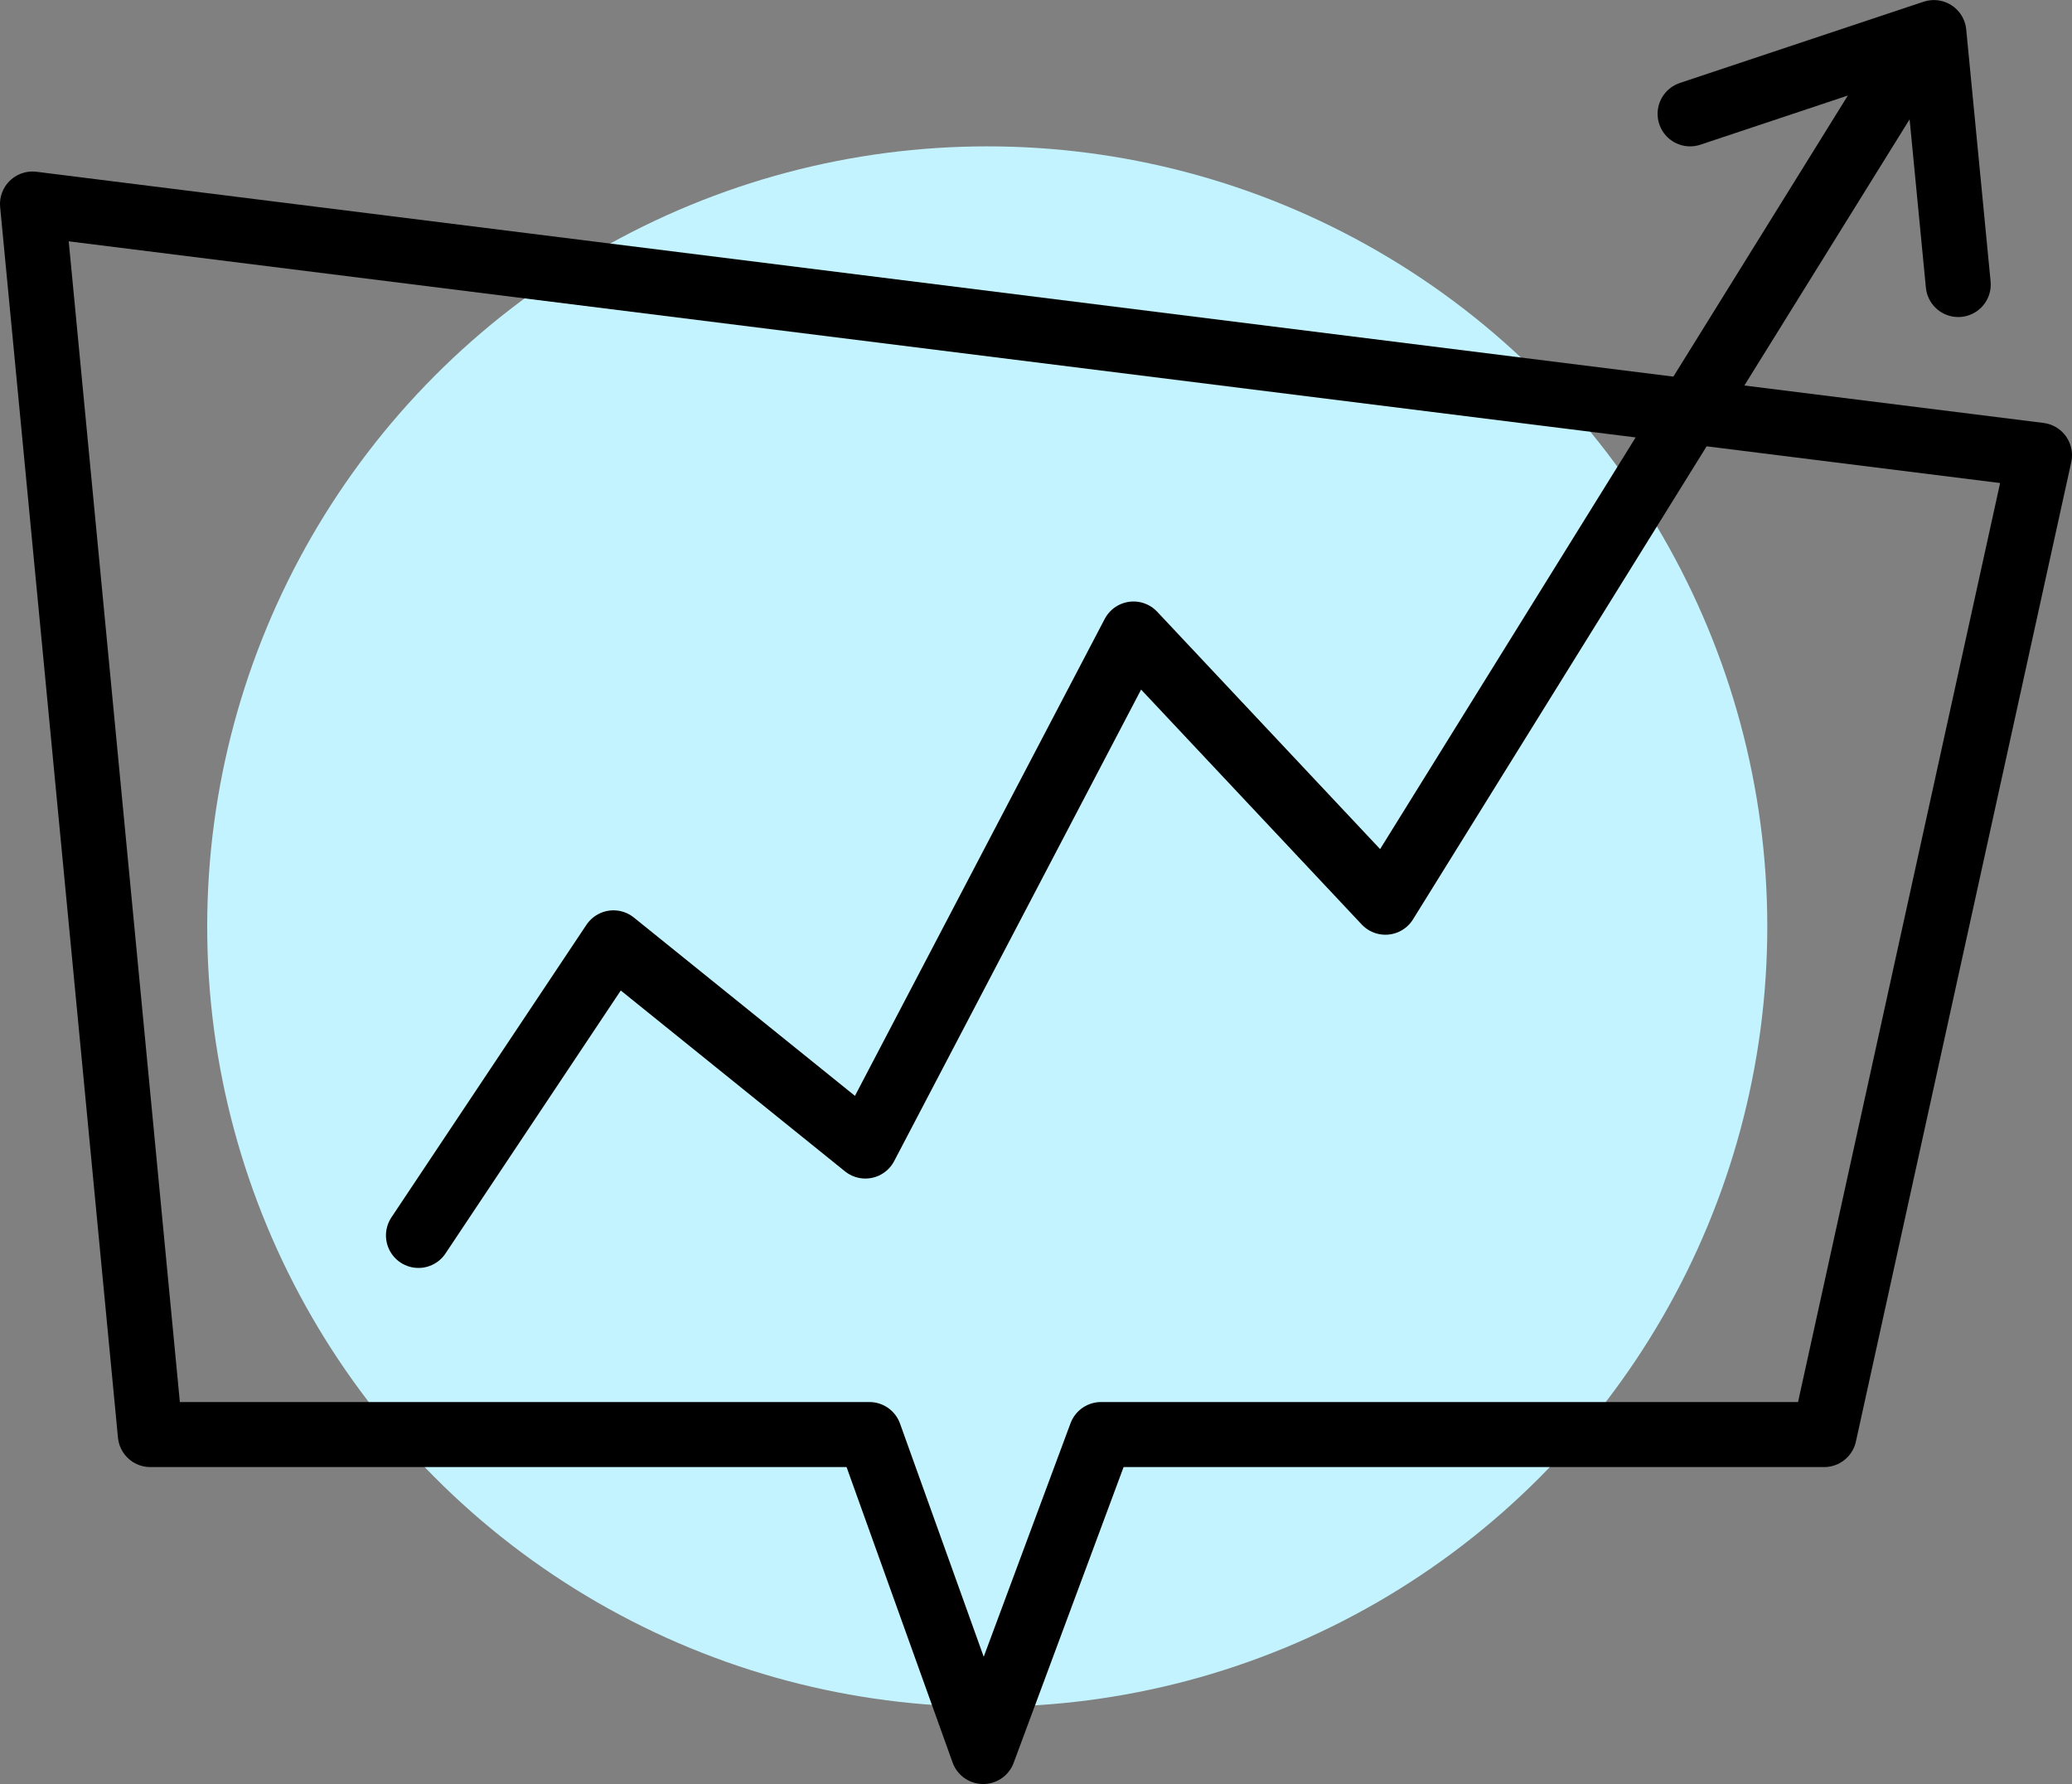 <?xml version="1.0" encoding="UTF-8"?> <svg xmlns="http://www.w3.org/2000/svg" width="63.75" height="54.877" viewBox="0 0 63.75 54.877"><rect x="0" y="0" width="63.75" height="54.877" fill="#808080" stroke="none"/><g id="Group_220" data-name="Group 220" transform="translate(-1031.625 -591.498)"><circle id="Ellipse_3" data-name="Ellipse 3" cx="24" cy="24" r="24" transform="translate(1038 596)" fill="#c3f3fe"></circle><g id="Group_5" data-name="Group 5" transform="translate(0 40)"><path id="Path_42" data-name="Path 42" d="M1014.5,619.5l6-9,7.75,6.25L1036.5,601l7.75,8.25,16.375-26.375" transform="translate(30 -30)" fill="none" stroke="#000" stroke-linecap="round" stroke-linejoin="round" stroke-width="2"></path><path id="Path_43" data-name="Path 43" d="M1054.625,539.774l61.75,7.726-6.625,30.125H1087.5l-3.625,9.75-3.5-9.75H1058.25Z" transform="translate(-22 18)" fill="none" stroke="#000" stroke-linecap="round" stroke-linejoin="round" stroke-width="2"></path><path id="Path_44" data-name="Path 44" d="M1052.625,592l7.5-2.5.75,7.75" transform="translate(31 -37)" fill="none" stroke="#000" stroke-linecap="round" stroke-linejoin="round" stroke-width="2"></path></g></g></svg> 